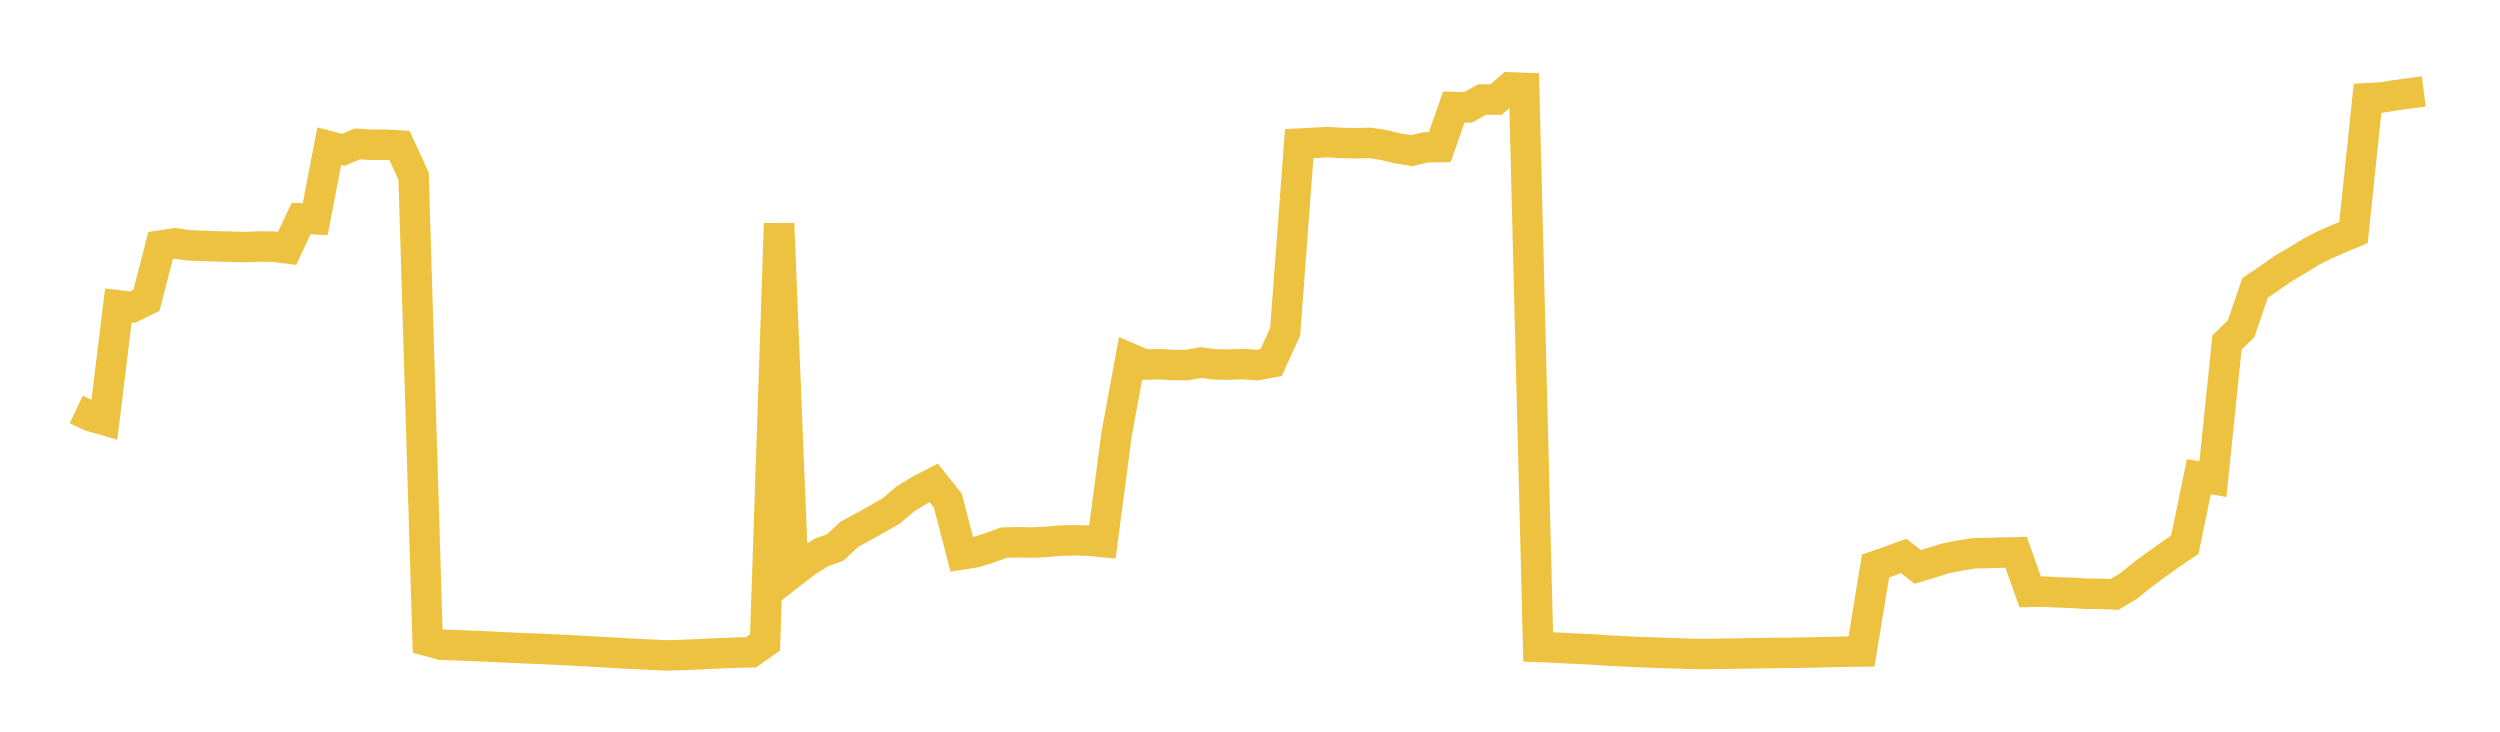 <svg width="164" height="48" xmlns="http://www.w3.org/2000/svg" xmlns:xlink="http://www.w3.org/1999/xlink"><path fill="none" stroke="rgb(237,194,64)" stroke-width="2" d="M5,26.861L5.922,27.296L6.844,27.56L7.766,20.034L8.689,20.146L9.611,19.696L10.533,16.107L11.455,15.965L12.377,16.091L13.299,16.131L14.222,16.163L15.144,16.181L16.066,16.212L16.988,16.17L17.91,16.181L18.832,16.292L19.754,14.331L20.677,14.381L21.599,9.59L22.521,9.826L23.443,9.437L24.365,9.499L25.287,9.493L26.21,9.545L27.132,11.554L28.054,42.049L28.976,42.297L29.898,42.329L30.82,42.365L31.743,42.402L32.665,42.448L33.587,42.49L34.509,42.53L35.431,42.562L36.353,42.609L37.275,42.651L38.198,42.705L39.12,42.755L40.042,42.808L40.964,42.863L41.886,42.911L42.808,42.951L43.731,42.998L44.653,42.969L45.575,42.932L46.497,42.888L47.419,42.849L48.341,42.81L49.263,42.794L50.186,42.153L51.108,14.663L52.03,37.531L52.952,36.821L53.874,36.248L54.796,35.912L55.719,35.045L56.641,34.547L57.563,34.037L58.485,33.501L59.407,32.719L60.329,32.156L61.251,31.677L62.174,32.835L63.096,36.371L64.018,36.227L64.94,35.926L65.862,35.593L66.784,35.573L67.707,35.589L68.629,35.551L69.551,35.463L70.473,35.442L71.395,35.468L72.317,35.556L73.24,28.544L74.162,23.524L75.084,23.921L76.006,23.885L76.928,23.944L77.85,23.949L78.772,23.786L79.695,23.904L80.617,23.92L81.539,23.881L82.461,23.951L83.383,23.783L84.305,21.771L85.228,9.422L86.15,9.374L87.072,9.324L87.994,9.376L88.916,9.398L89.838,9.373L90.76,9.508L91.683,9.731L92.605,9.883L93.527,9.665L94.449,9.649L95.371,7.022L96.293,7.047L97.216,6.532L98.138,6.533L99.06,5.736L99.982,5.768L100.904,42.438L101.826,42.476L102.749,42.522L103.671,42.565L104.593,42.611L105.515,42.676L106.437,42.723L107.359,42.769L108.281,42.802L109.204,42.836L110.126,42.865L111.048,42.897L111.97,42.903L112.892,42.889L113.814,42.876L114.737,42.861L115.659,42.847L116.581,42.833L117.503,42.826L118.425,42.807L119.347,42.791L120.269,42.769L121.192,42.751L122.114,42.739L123.036,37.129L123.958,36.811L124.88,36.471L125.802,37.186L126.725,36.911L127.647,36.626L128.569,36.444L129.491,36.296L130.413,36.28L131.335,36.248L132.257,36.232L133.18,38.825L134.102,38.811L135.024,38.86L135.946,38.892L136.868,38.95L137.79,38.955L138.713,38.995L139.635,38.443L140.557,37.694L141.479,37.018L142.401,36.359L143.323,35.736L144.246,31.272L145.168,31.432L146.09,22.467L147.012,21.571L147.934,18.882L148.856,18.264L149.778,17.615L150.701,17.075L151.623,16.506L152.545,16.044L153.467,15.638L154.389,15.251L155.311,6.444L156.234,6.393L157.156,6.245L158.078,6.12L159,6"></path></svg>